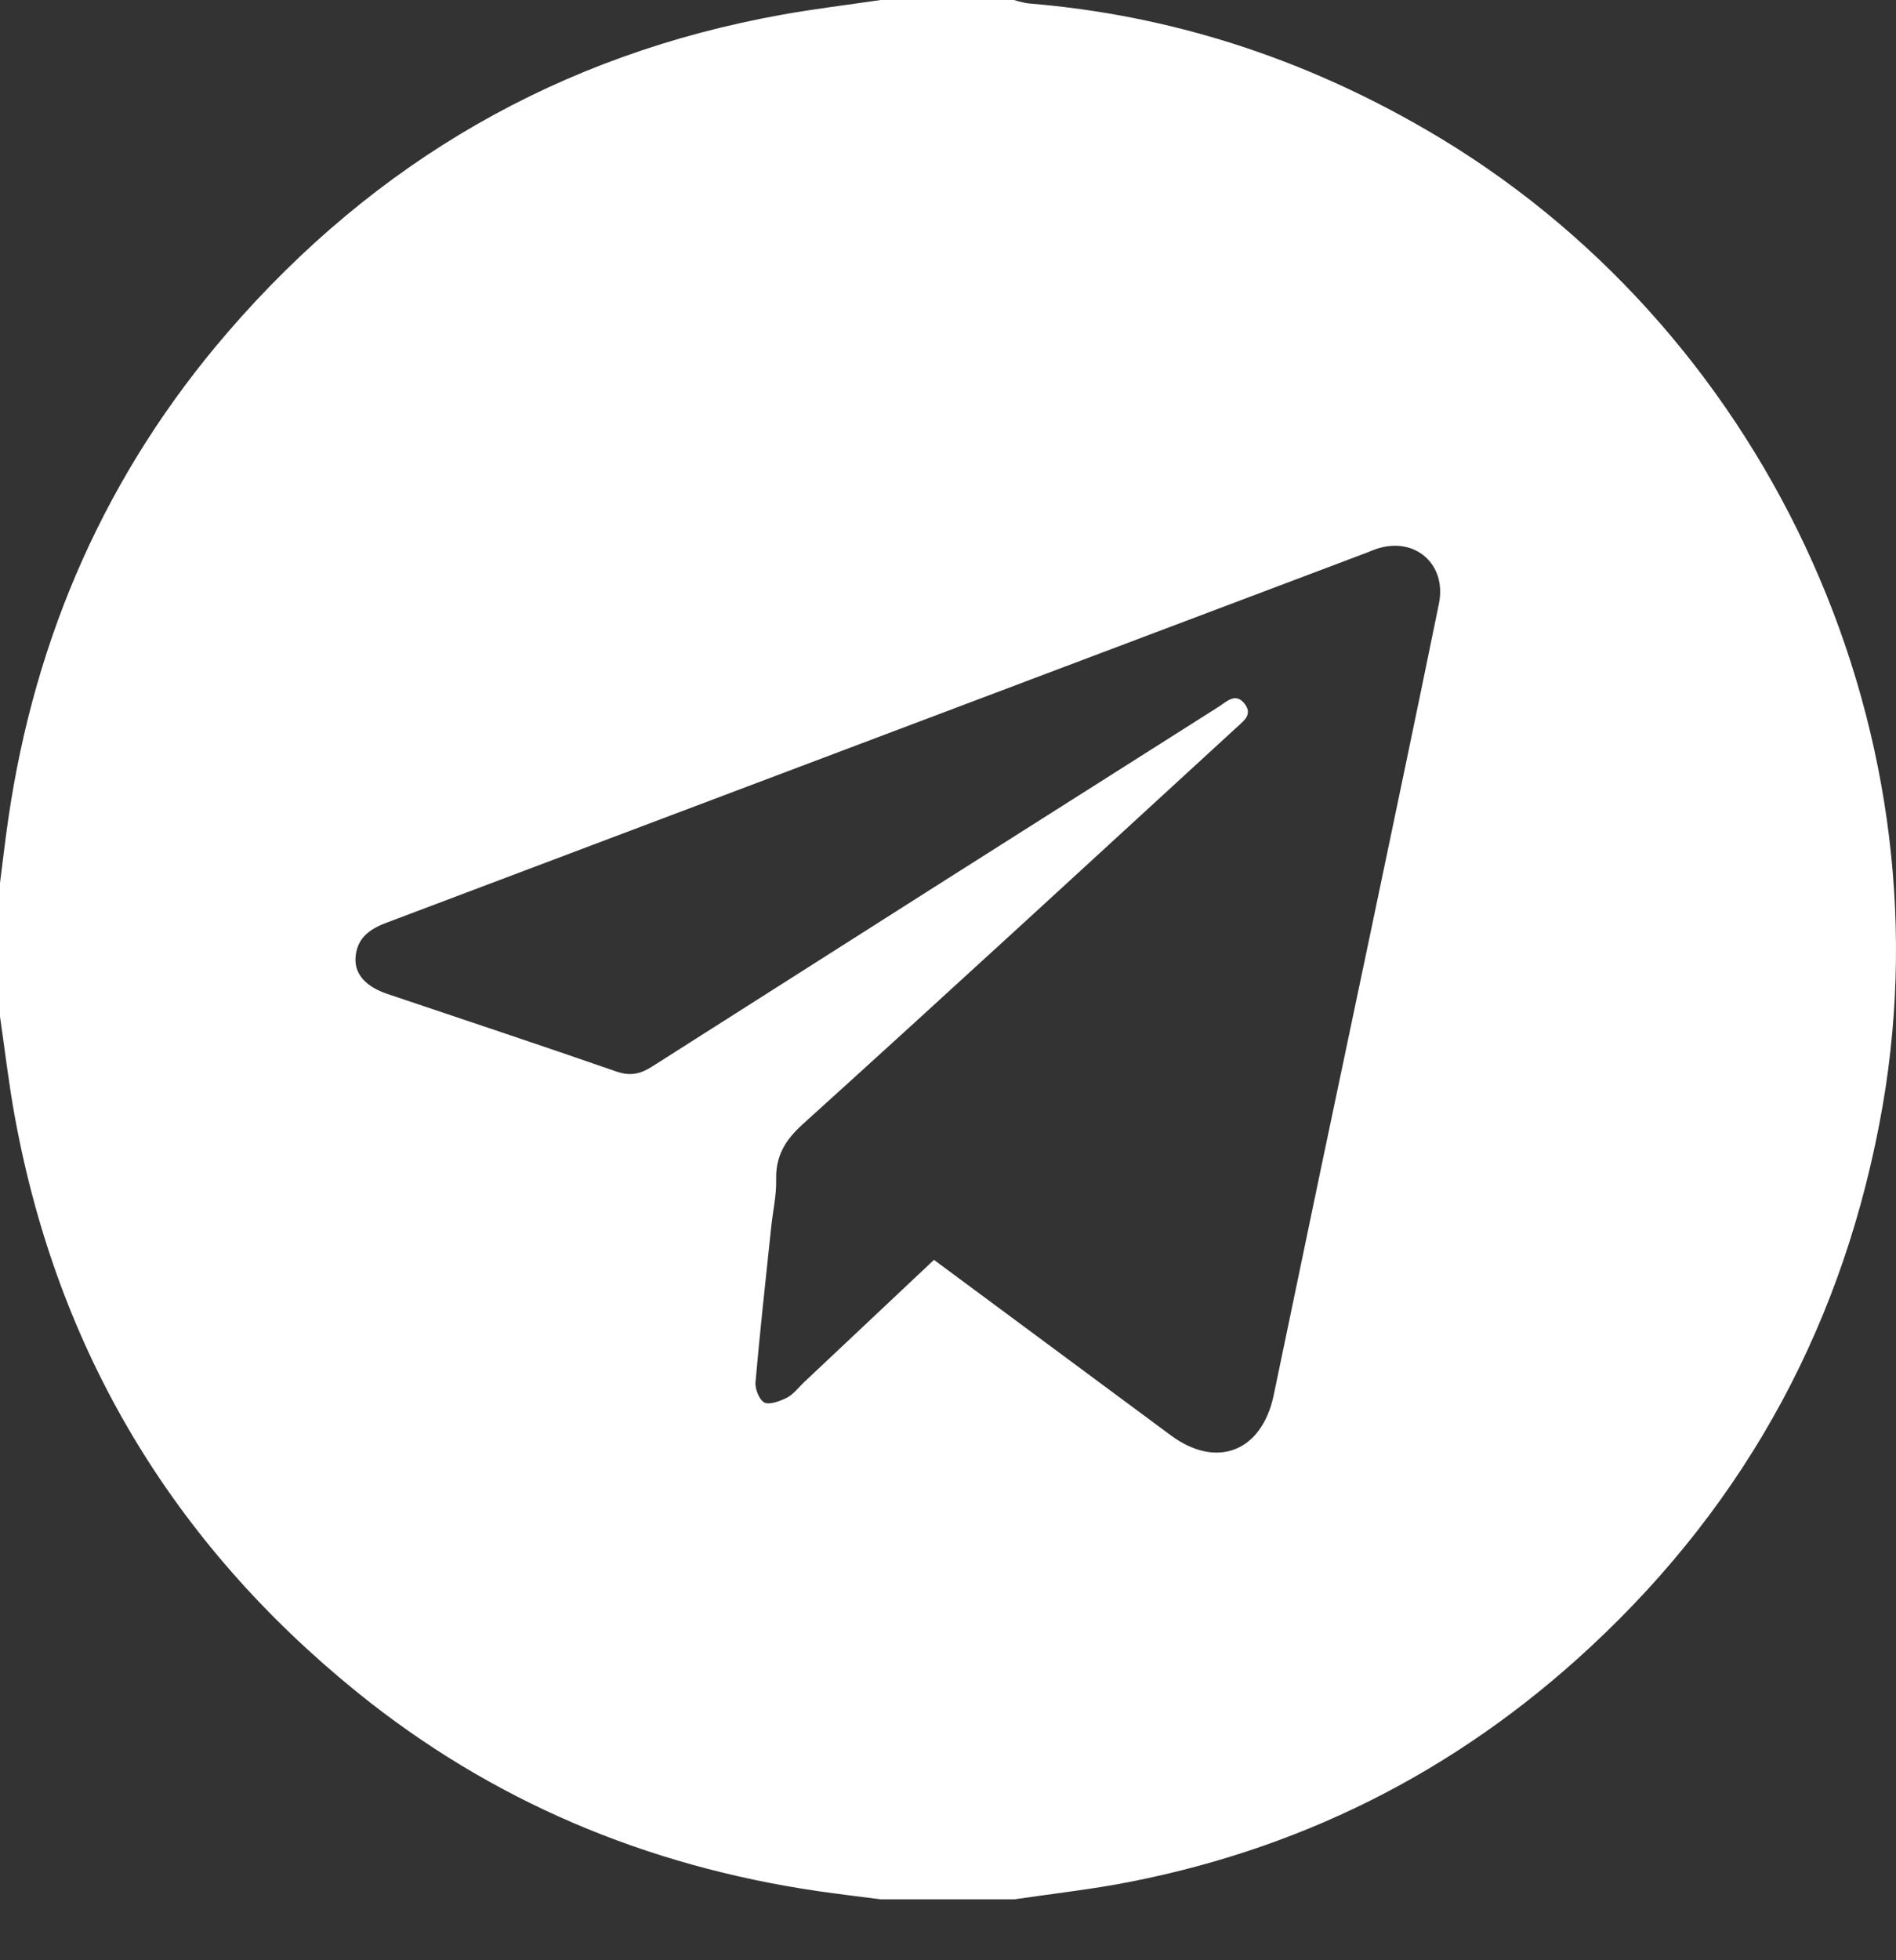 <?xml version="1.0" encoding="UTF-8"?> <svg xmlns="http://www.w3.org/2000/svg" width="30" height="31" viewBox="0 0 30 31" fill="none"><rect x="0" y="0" width="30" height="31" fill="#333333" stroke="none"/><path d="M16.045 30.037H13.937C13.601 29.993 13.264 29.954 12.929 29.905C10.222 29.506 7.779 28.484 5.647 26.758C2.73 24.394 0.912 21.365 0.235 17.663C0.138 17.136 0.078 16.608 0 16.076V13.964C0.043 13.626 0.082 13.288 0.131 12.952C0.553 10.05 1.691 7.468 3.608 5.249C5.94 2.55 8.863 0.86 12.381 0.231C12.897 0.139 13.418 0.076 13.936 0H16.045C16.119 0.024 16.194 0.042 16.27 0.054C18.519 0.236 20.611 0.917 22.561 2.049C27.892 5.135 30.84 11.416 29.789 17.486C29.202 20.86 27.666 23.727 25.158 26.052C23.019 28.038 20.509 29.29 17.629 29.807C17.104 29.898 16.573 29.96 16.045 30.037ZM14.778 19.924L18.524 22.698C19.253 23.238 19.968 22.955 20.154 22.061C20.649 19.676 21.149 17.29 21.653 14.904C22.026 13.12 22.403 11.336 22.767 9.551C22.898 8.92 22.384 8.477 21.778 8.681C21.704 8.706 21.633 8.74 21.56 8.765C16.408 10.71 11.256 12.654 6.103 14.597C5.831 14.7 5.64 14.851 5.625 15.155C5.613 15.414 5.797 15.607 6.131 15.719C7.339 16.126 8.548 16.527 9.752 16.945C9.971 17.021 10.131 16.986 10.318 16.867C13.304 14.966 16.293 13.069 19.284 11.176C19.408 11.097 19.549 10.947 19.691 11.127C19.832 11.307 19.667 11.407 19.556 11.514L19.491 11.573C17.23 13.647 14.973 15.726 12.701 17.779C12.426 18.029 12.272 18.279 12.281 18.653C12.287 18.904 12.228 19.157 12.202 19.41C12.116 20.225 12.026 21.041 11.954 21.857C11.944 21.966 12.016 22.145 12.099 22.182C12.181 22.218 12.348 22.157 12.457 22.1C12.557 22.047 12.633 21.945 12.716 21.865L14.778 19.924Z" fill="white"></path></svg> 
